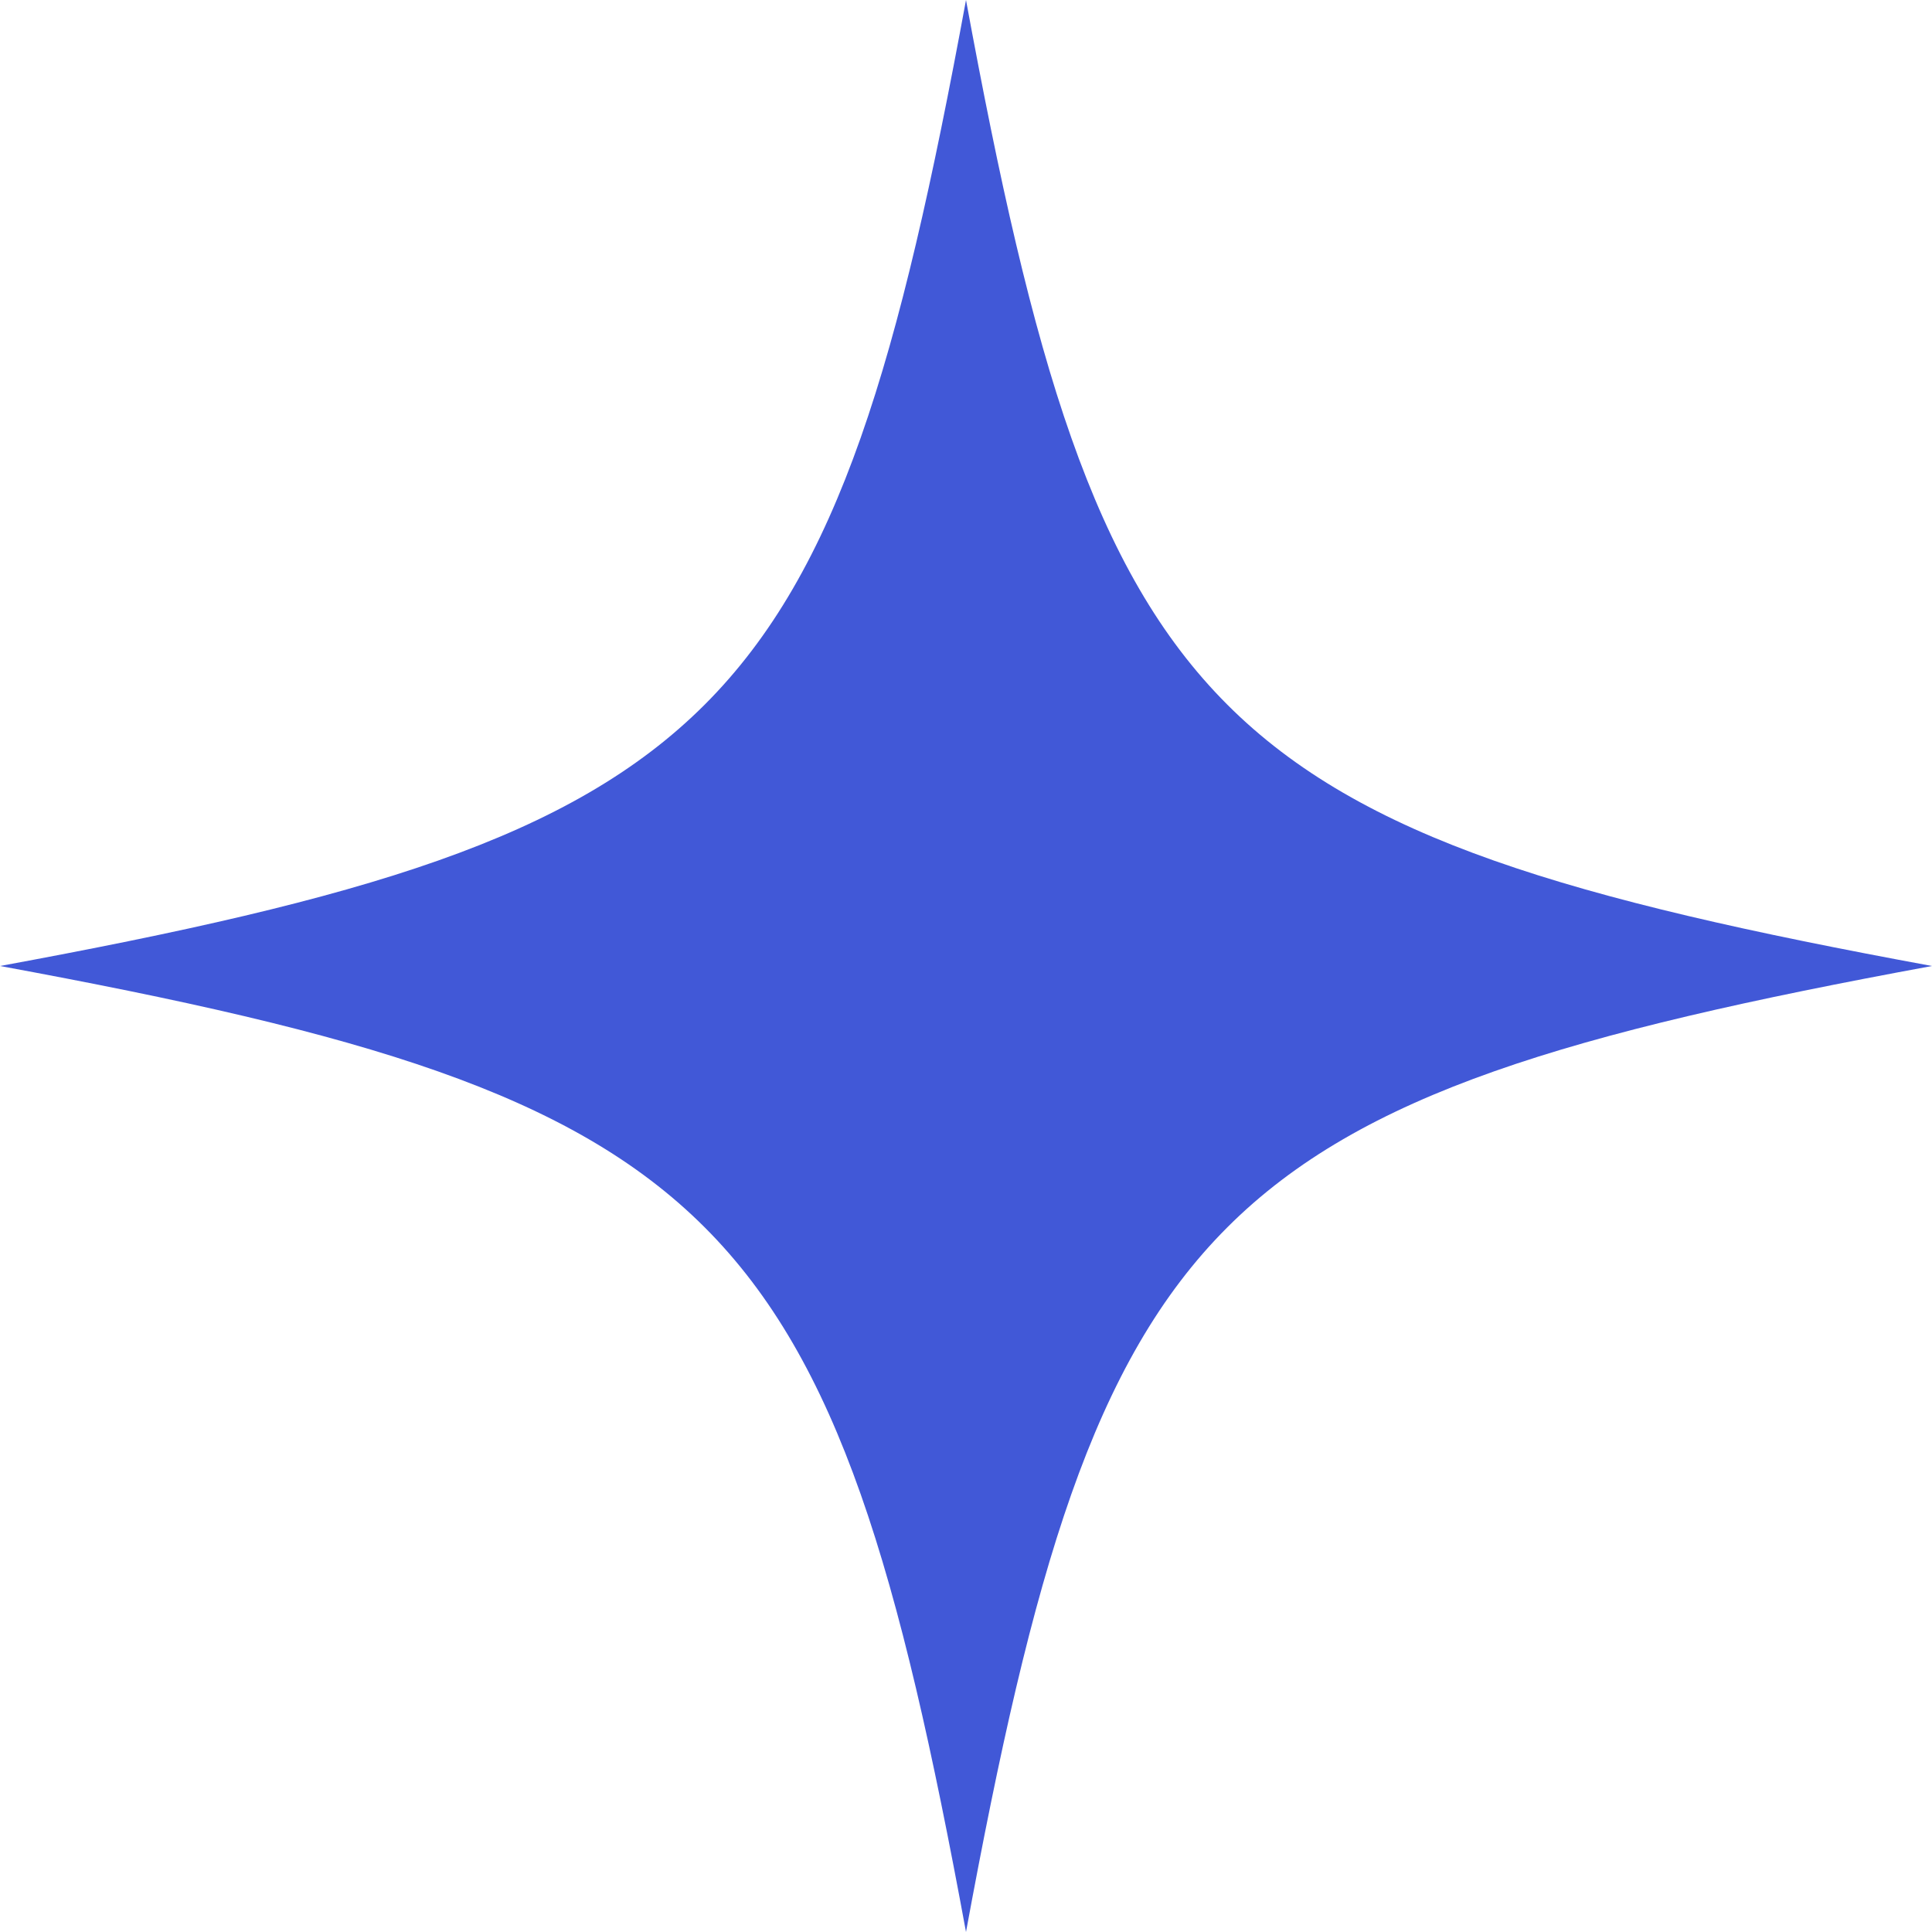 <svg width="78" height="78" viewBox="0 0 78 78" fill="none" xmlns="http://www.w3.org/2000/svg">
<path d="M39 0C33.615 29.25 29.25 33.615 0 39C29.25 44.385 33.615 48.75 39 78C44.385 48.75 48.75 44.385 78 39C48.75 33.615 44.385 29.25 39 0Z" fill="#4158D7"/>
</svg>
